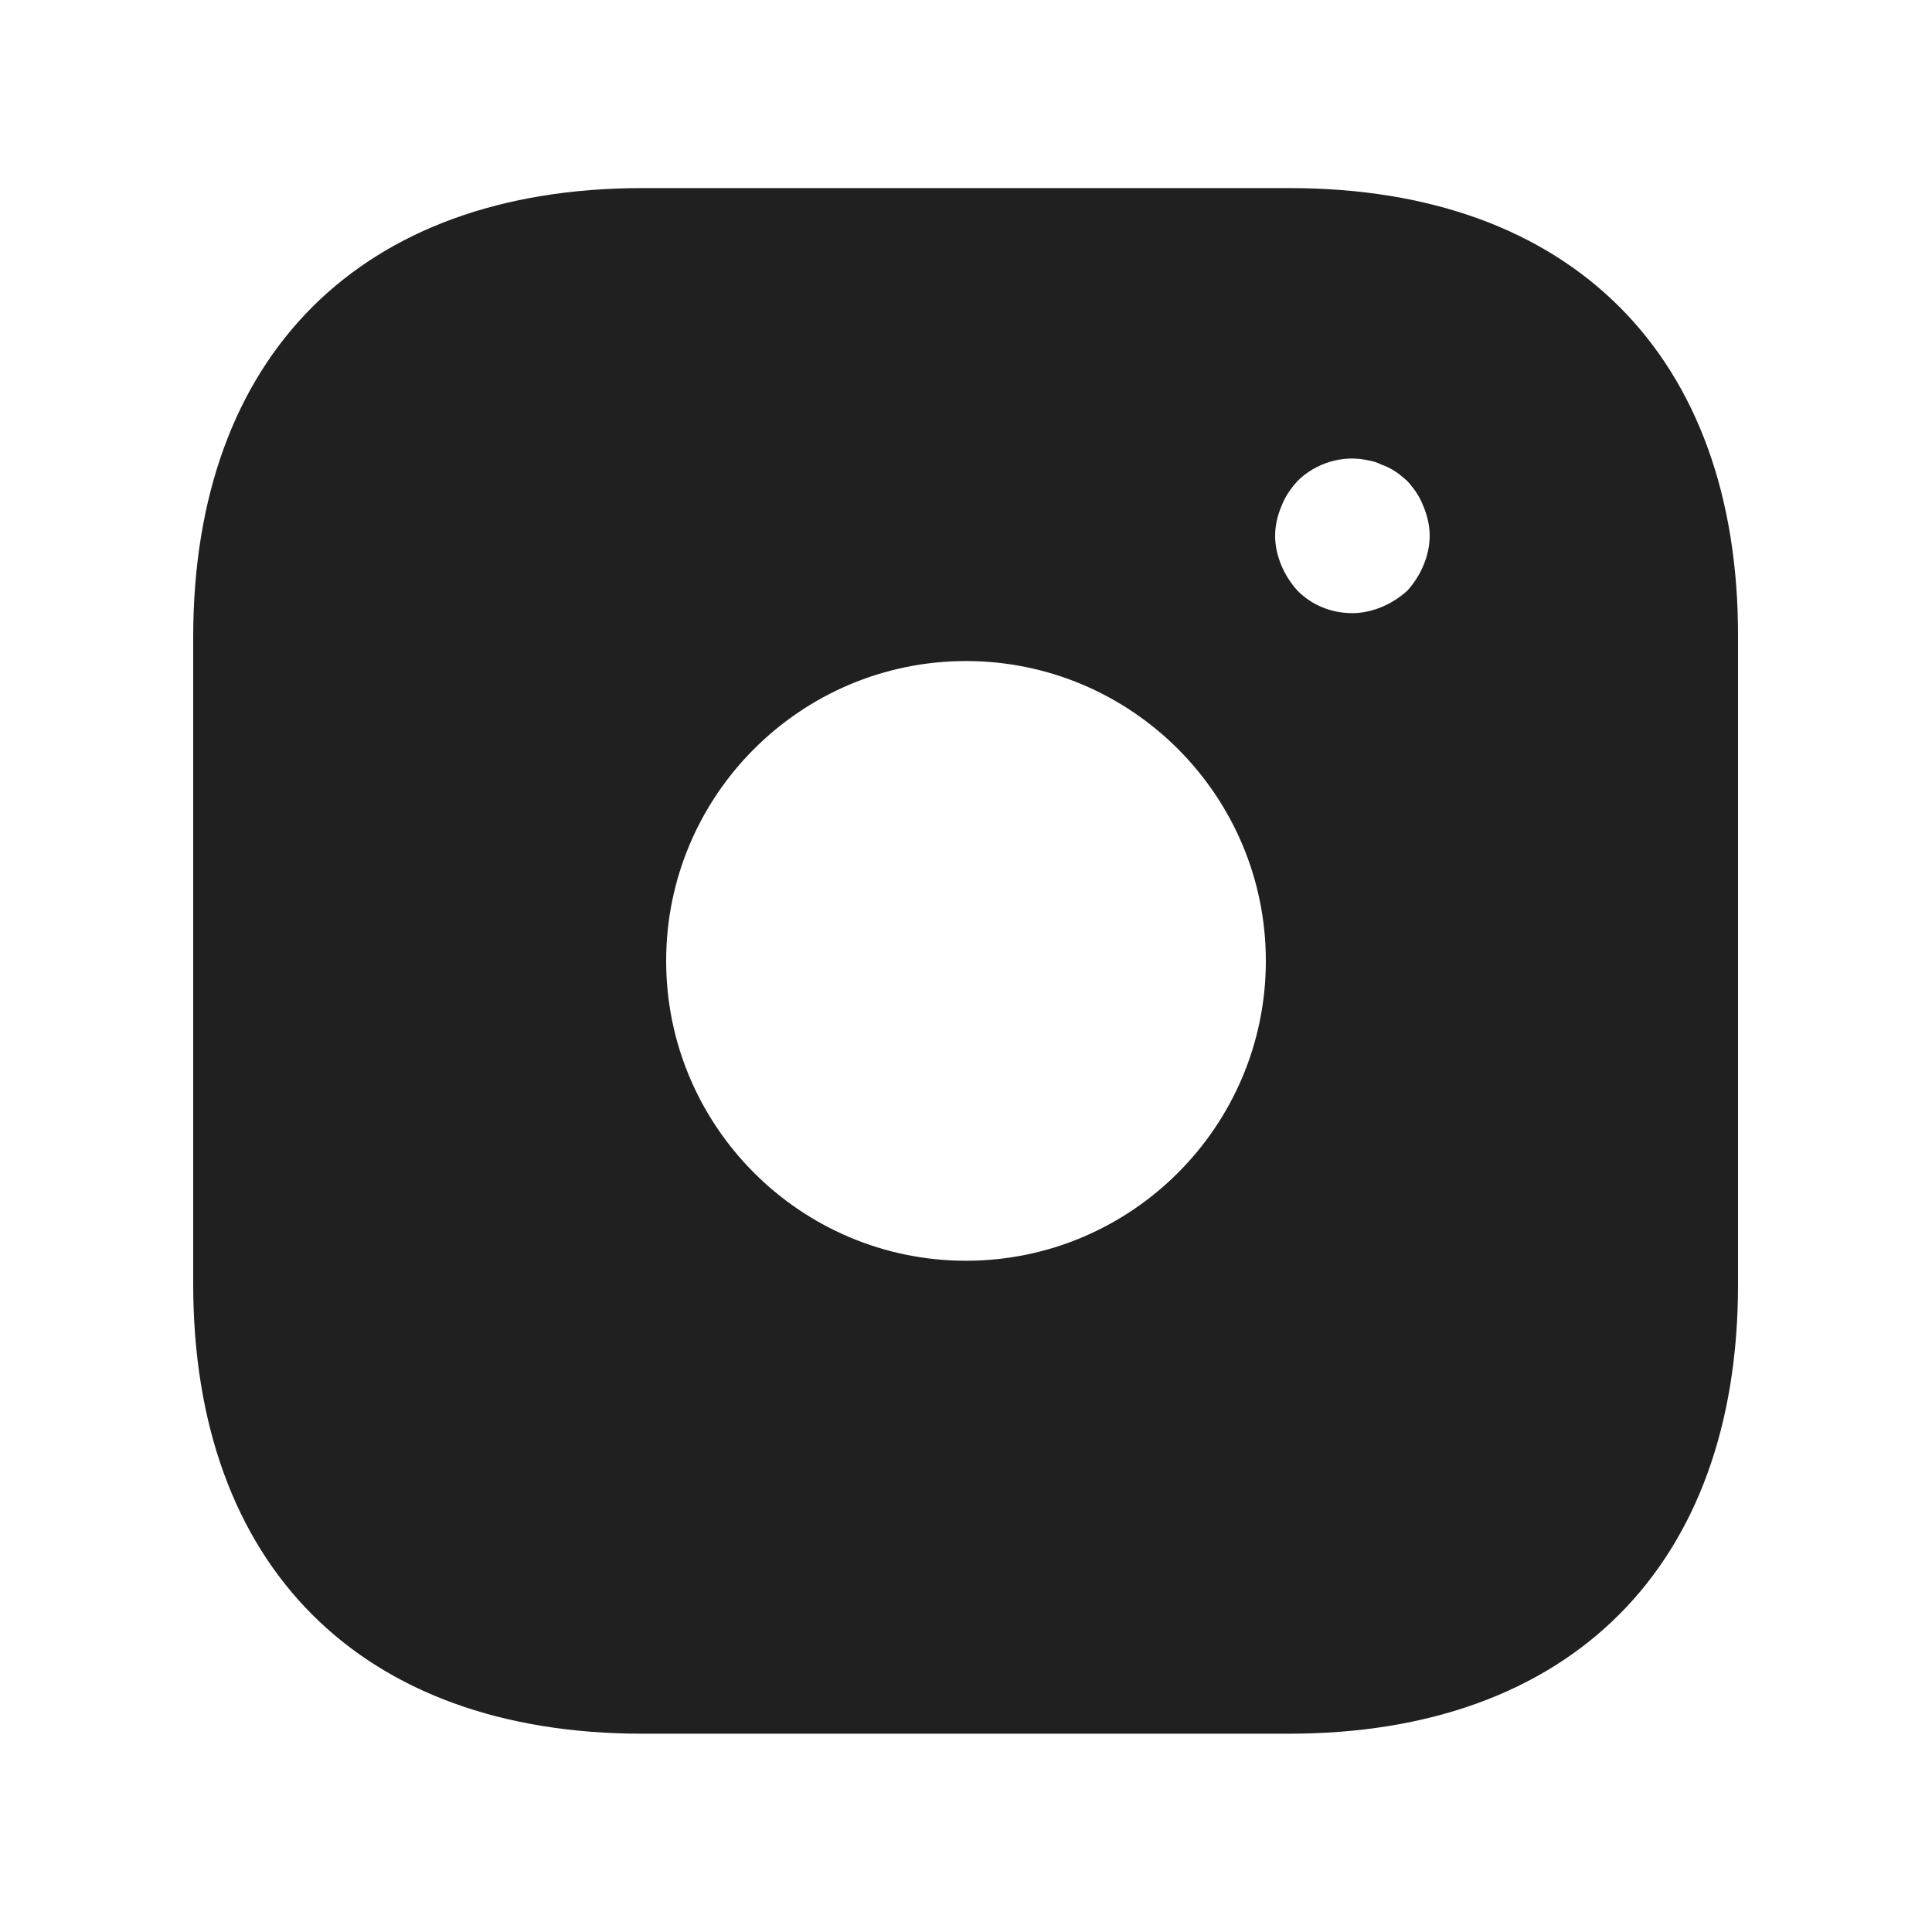 <svg width="25" height="25" viewBox="0 0 25 25" fill="none" xmlns="http://www.w3.org/2000/svg">
<g id="vuesax/bold/instagram">
<g id="instagram">
<path id="Vector" d="M16.69 2.434H8.31C4.67 2.434 2.5 4.604 2.5 8.244V16.614C2.5 20.264 4.67 22.434 8.31 22.434H16.68C20.32 22.434 22.49 20.264 22.49 16.624V8.244C22.5 4.604 20.33 2.434 16.69 2.434ZM12.5 16.314C10.36 16.314 8.62 14.574 8.62 12.434C8.62 10.294 10.36 8.554 12.5 8.554C14.64 8.554 16.38 10.294 16.38 12.434C16.38 14.574 14.64 16.314 12.5 16.314ZM18.42 7.314C18.37 7.434 18.3 7.544 18.21 7.644C18.11 7.734 18 7.804 17.88 7.854C17.76 7.904 17.63 7.934 17.5 7.934C17.23 7.934 16.98 7.834 16.79 7.644C16.7 7.544 16.63 7.434 16.58 7.314C16.53 7.194 16.5 7.064 16.5 6.934C16.5 6.804 16.53 6.674 16.58 6.554C16.63 6.424 16.7 6.324 16.79 6.224C17.02 5.994 17.37 5.884 17.69 5.954C17.76 5.964 17.82 5.984 17.88 6.014C17.94 6.034 18 6.064 18.06 6.104C18.11 6.134 18.16 6.184 18.21 6.224C18.3 6.324 18.37 6.424 18.42 6.554C18.47 6.674 18.5 6.804 18.5 6.934C18.5 7.064 18.47 7.194 18.42 7.314Z" fill="#212020"/>
</g>
</g>
</svg>
